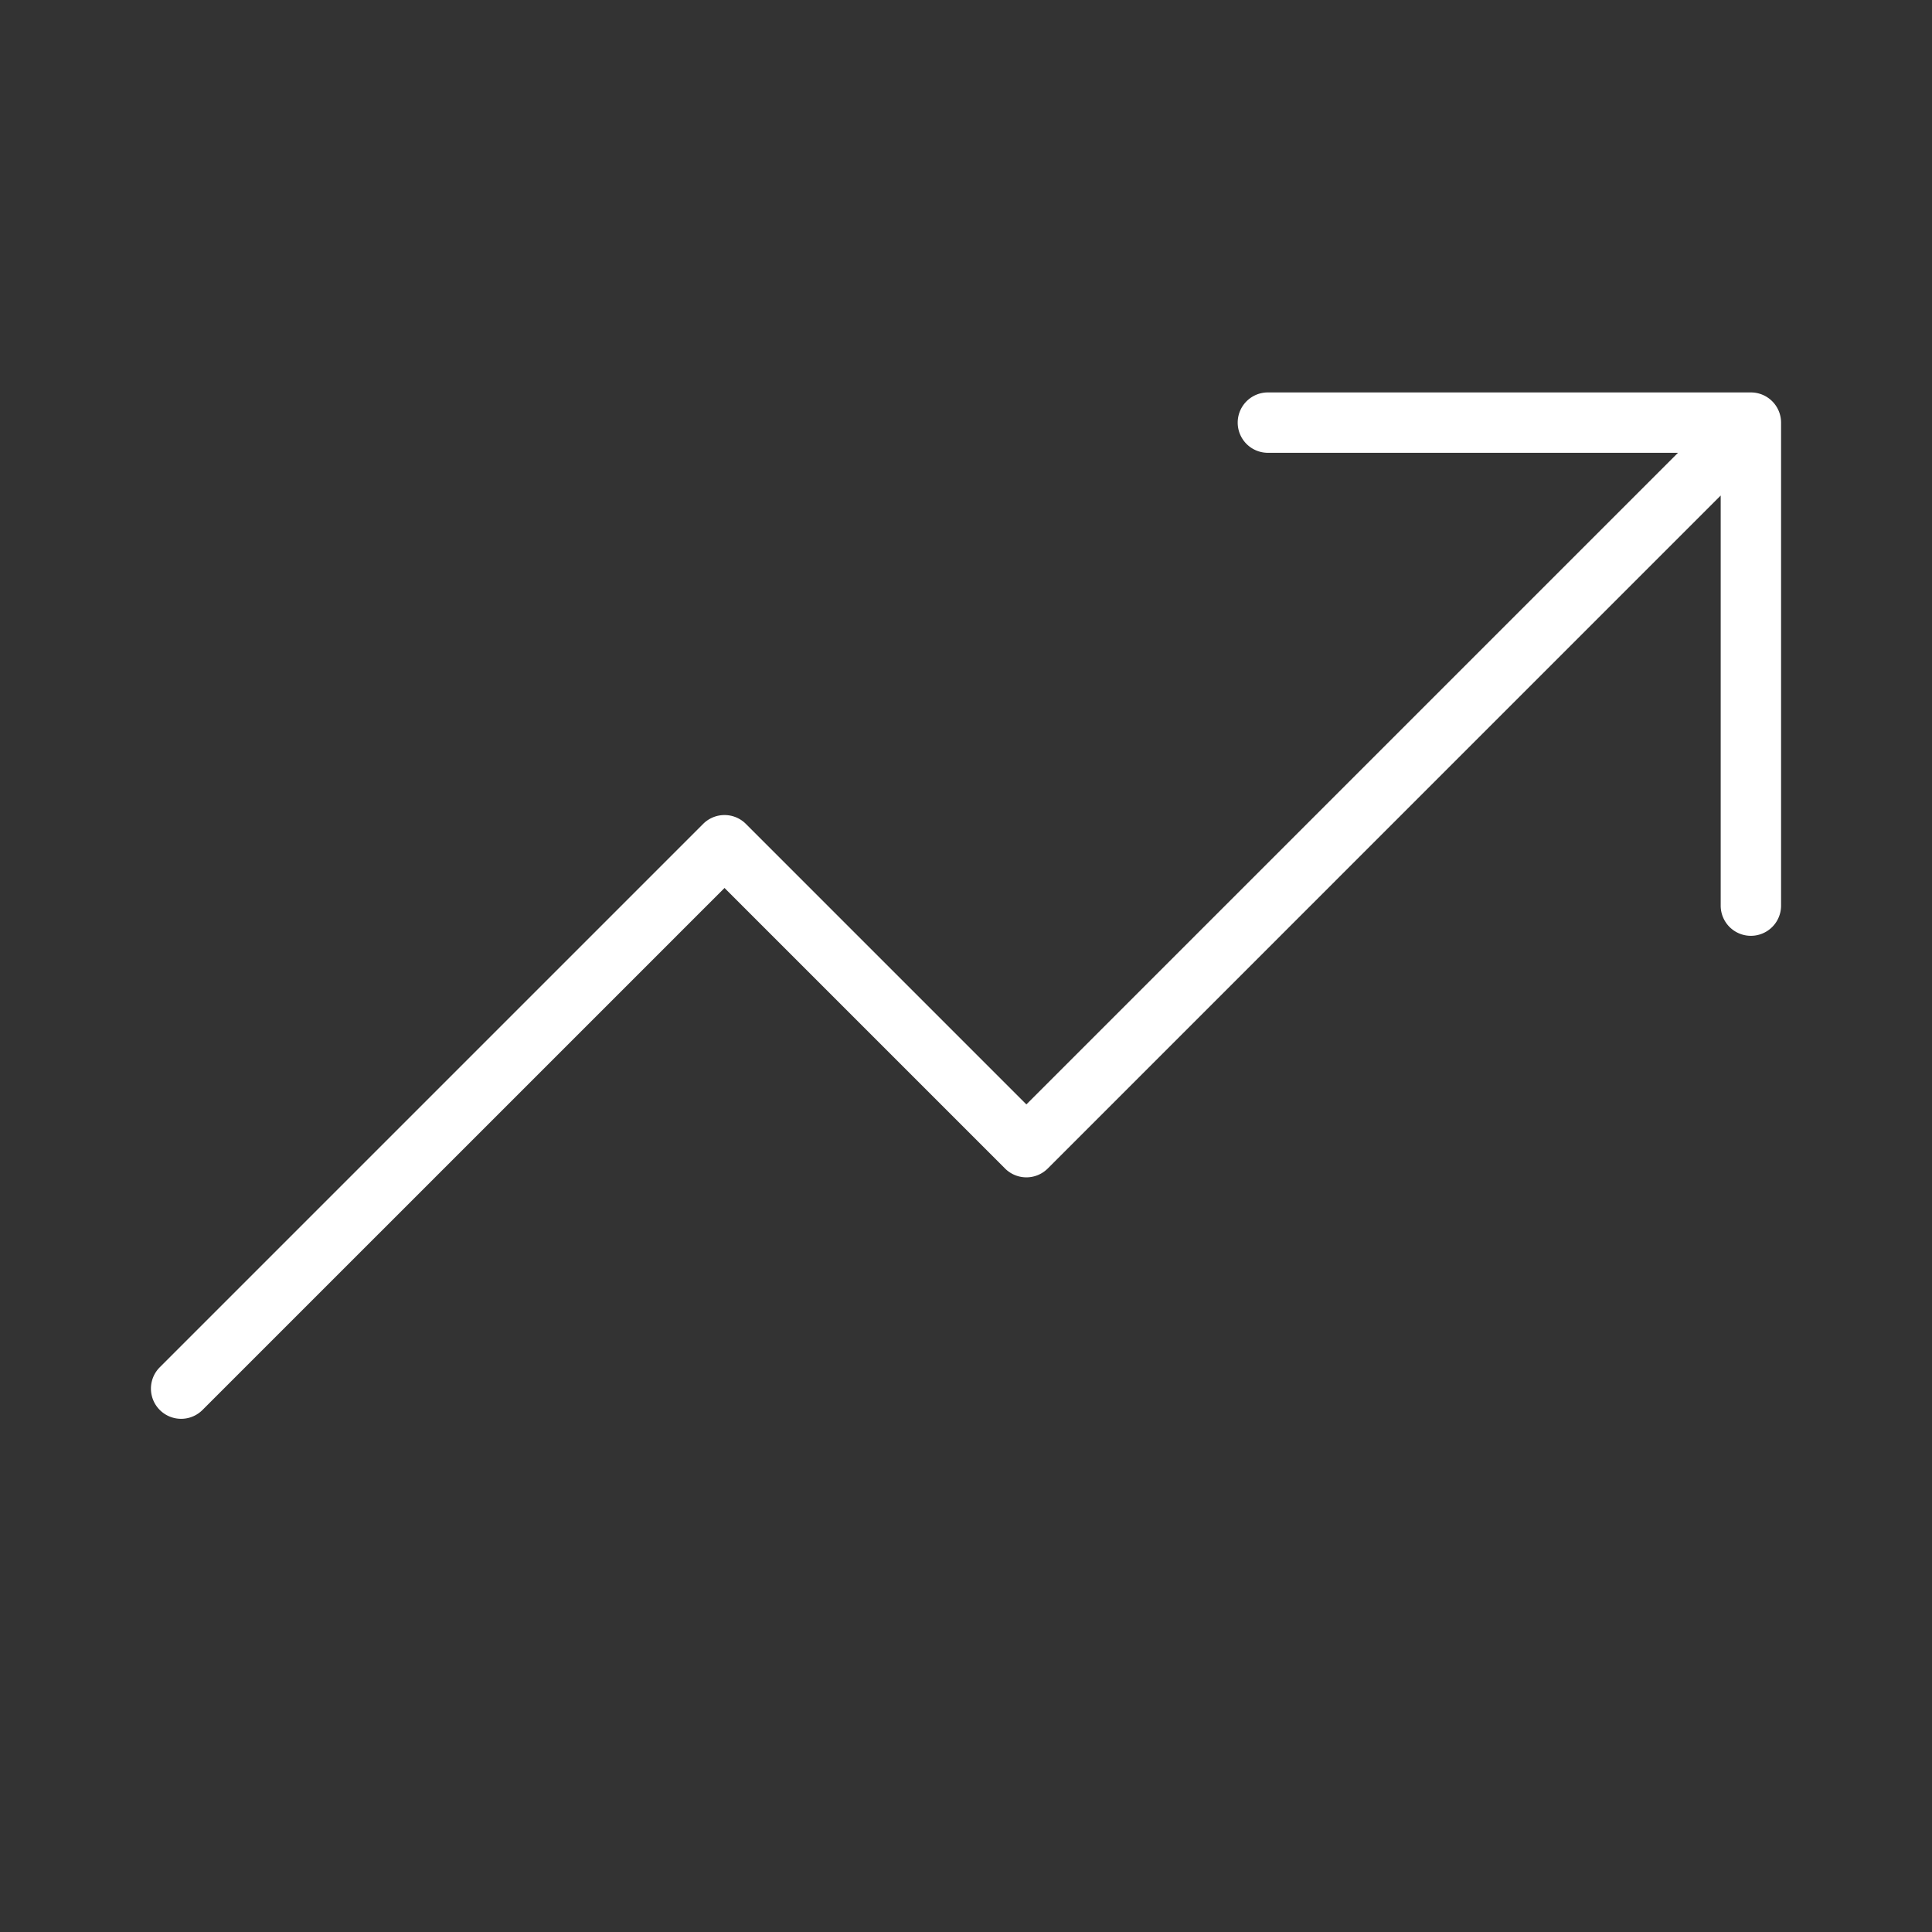 <svg width="108" height="108" fill="none" xmlns="http://www.w3.org/2000/svg"><rect width="100%" height="100%" fill="#333333" stroke="none"/><path d="M99.563 23.625v27a1.687 1.687 0 1 1-3.375 0V27.7L58.57 65.32a1.689 1.689 0 0 1-2.388 0L40.501 49.638 11.32 78.818a1.688 1.688 0 1 1-2.388-2.387l30.375-30.375a1.689 1.689 0 0 1 2.388 0l15.68 15.681 36.426-36.425H70.876a1.687 1.687 0 0 1 0-3.375h27a1.688 1.688 0 0 1 1.687 1.688z" fill="#fff"/></svg>
